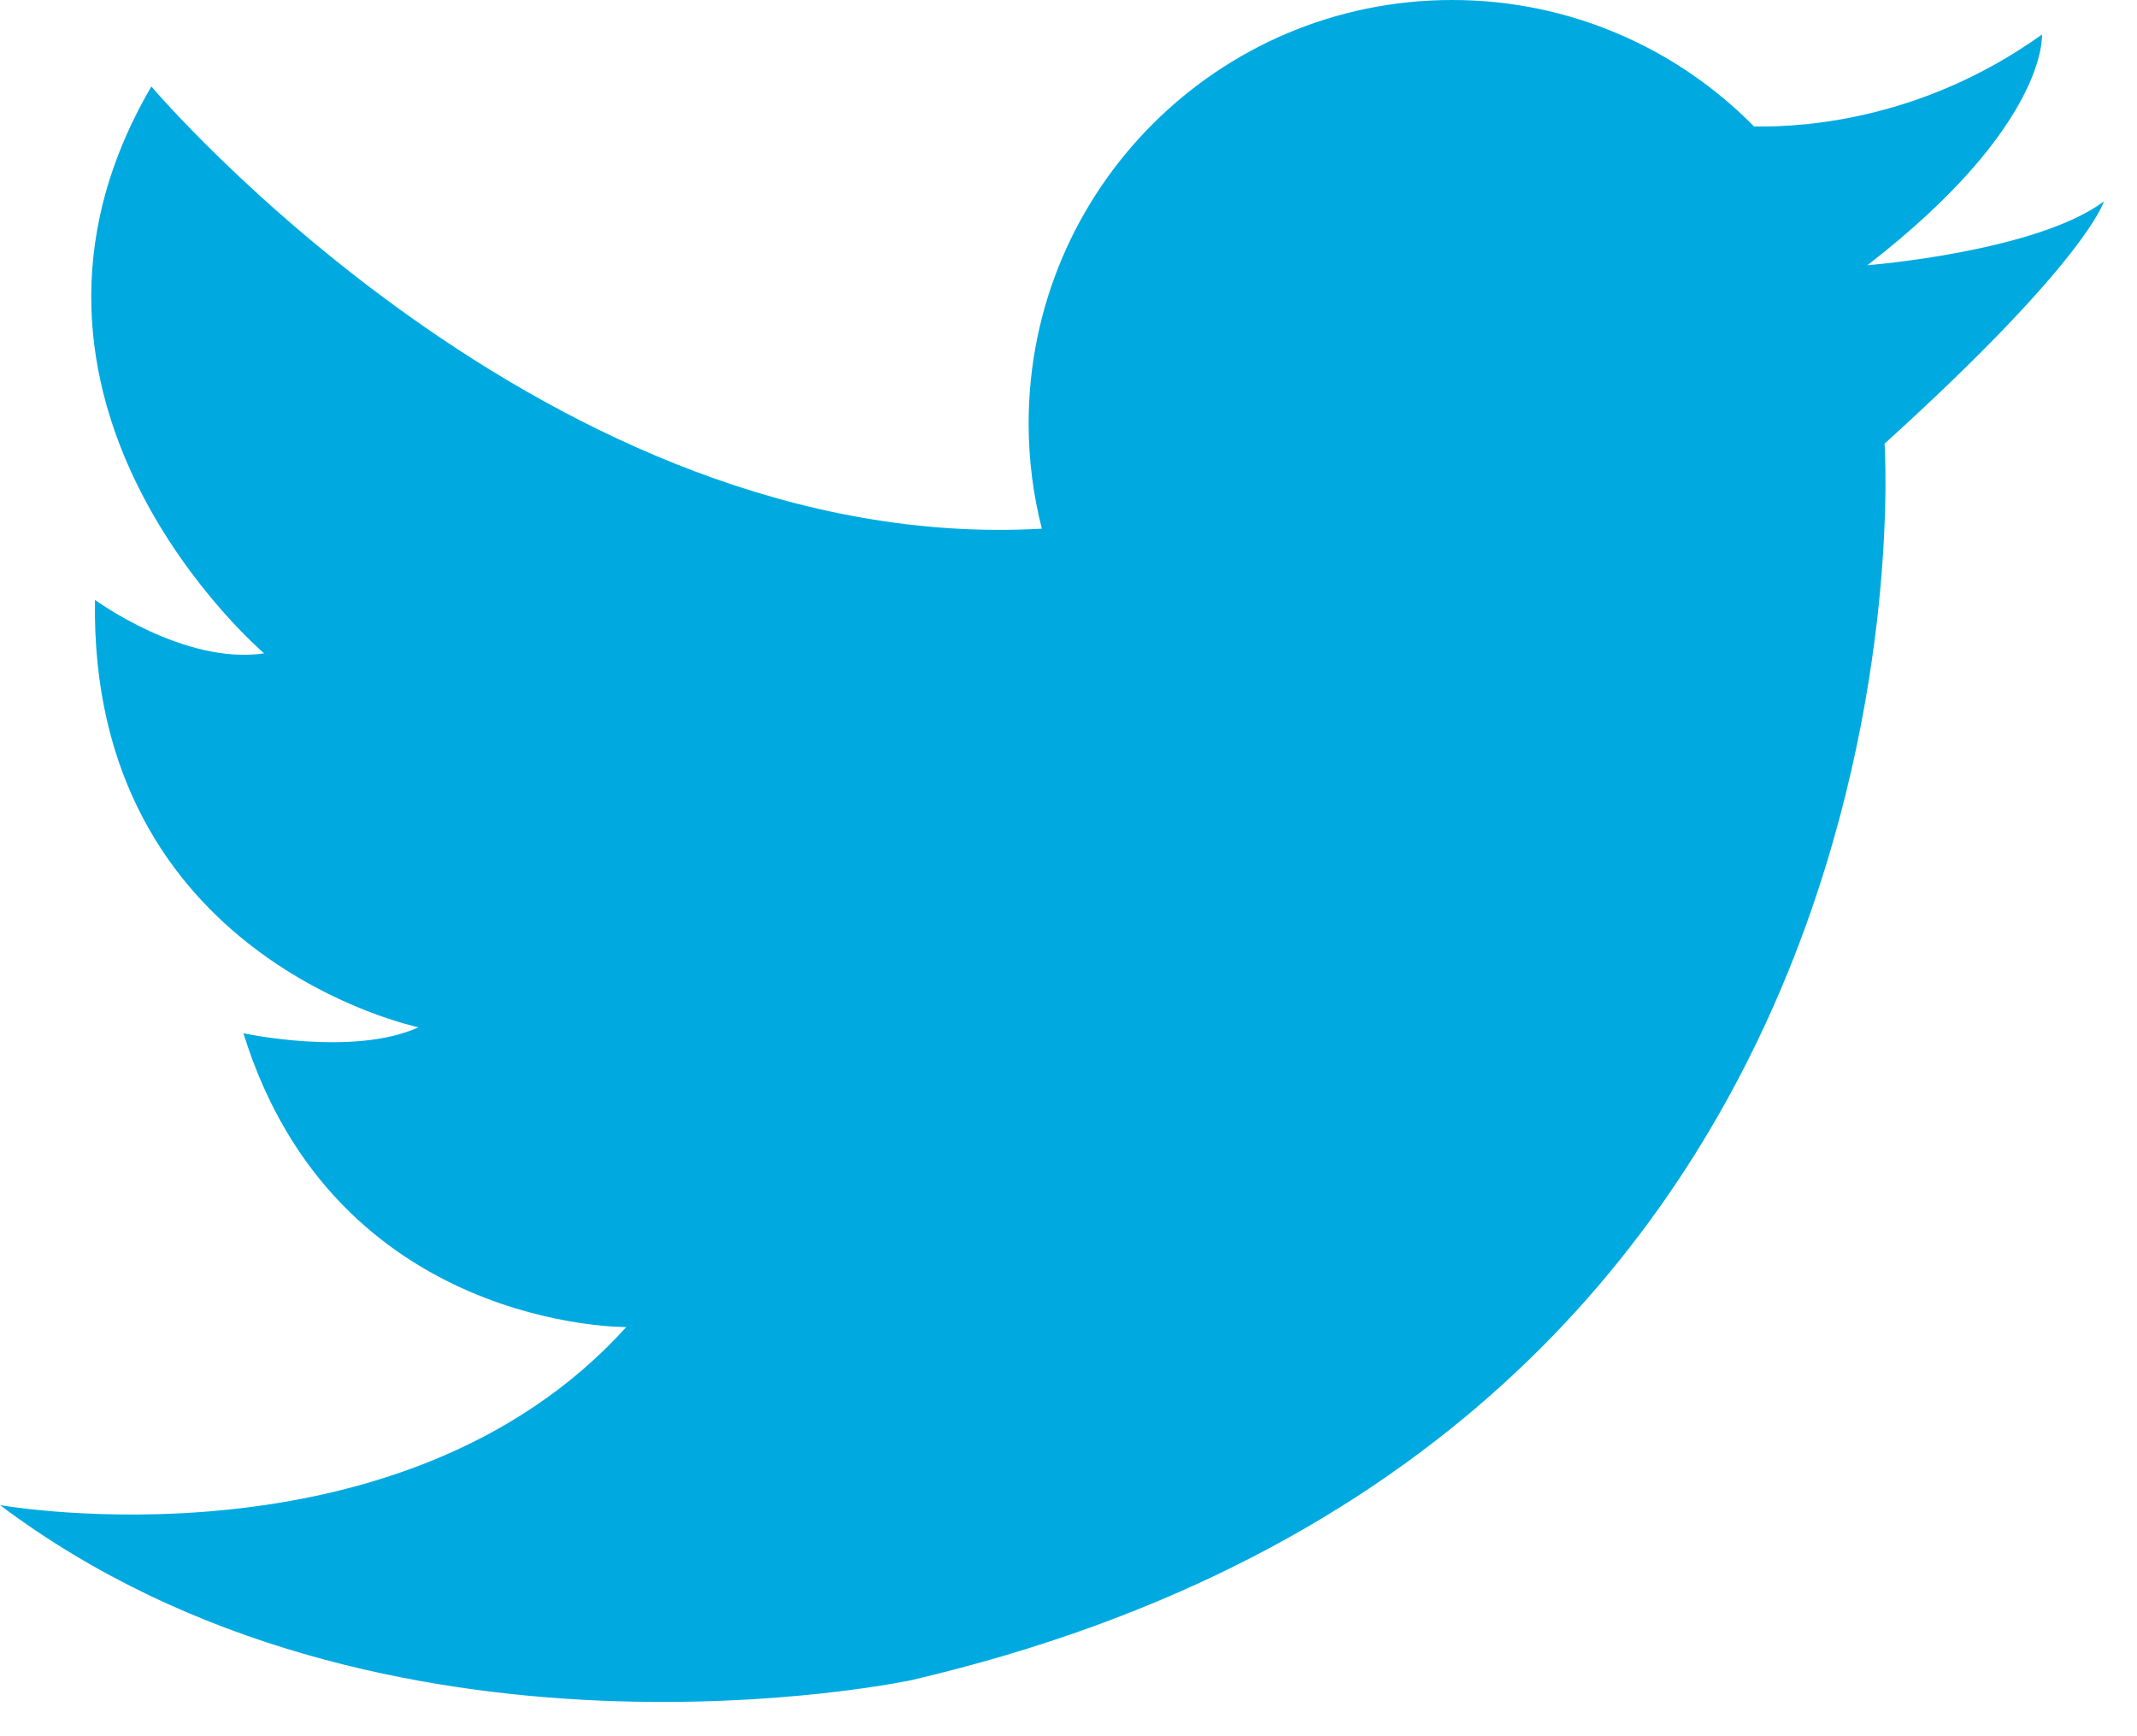 <svg 
 xmlns="http://www.w3.org/2000/svg"
 xmlns:xlink="http://www.w3.org/1999/xlink"
 width="32px" height="26px">
<path fill-rule="evenodd"  fill="rgb(0, 170, 224)"
 d="M27.963,3.972 C27.963,3.972 30.490,3.772 31.504,3.016 C31.504,3.016 31.262,3.888 28.220,6.644 C28.220,6.644 29.244,21.517 13.645,25.161 C13.645,25.161 5.734,26.850 -0.000,22.539 C-0.000,22.539 6.001,23.607 9.378,19.873 C9.378,19.873 5.022,19.917 3.645,15.473 C3.645,15.473 5.289,15.828 6.267,15.384 C6.267,15.384 1.334,14.361 1.422,8.983 C1.422,8.983 2.756,9.962 3.955,9.784 C3.955,9.784 -0.488,6.005 2.267,1.295 C2.267,1.295 8.222,8.335 15.601,7.917 C15.472,7.414 15.403,6.886 15.403,6.340 C15.403,2.839 18.243,-0.000 21.745,-0.000 C23.514,-0.000 25.115,0.725 26.266,1.894 C27.109,1.908 28.844,1.757 30.577,0.517 C30.577,0.517 30.676,1.873 27.963,3.972 Z"/>
</svg>